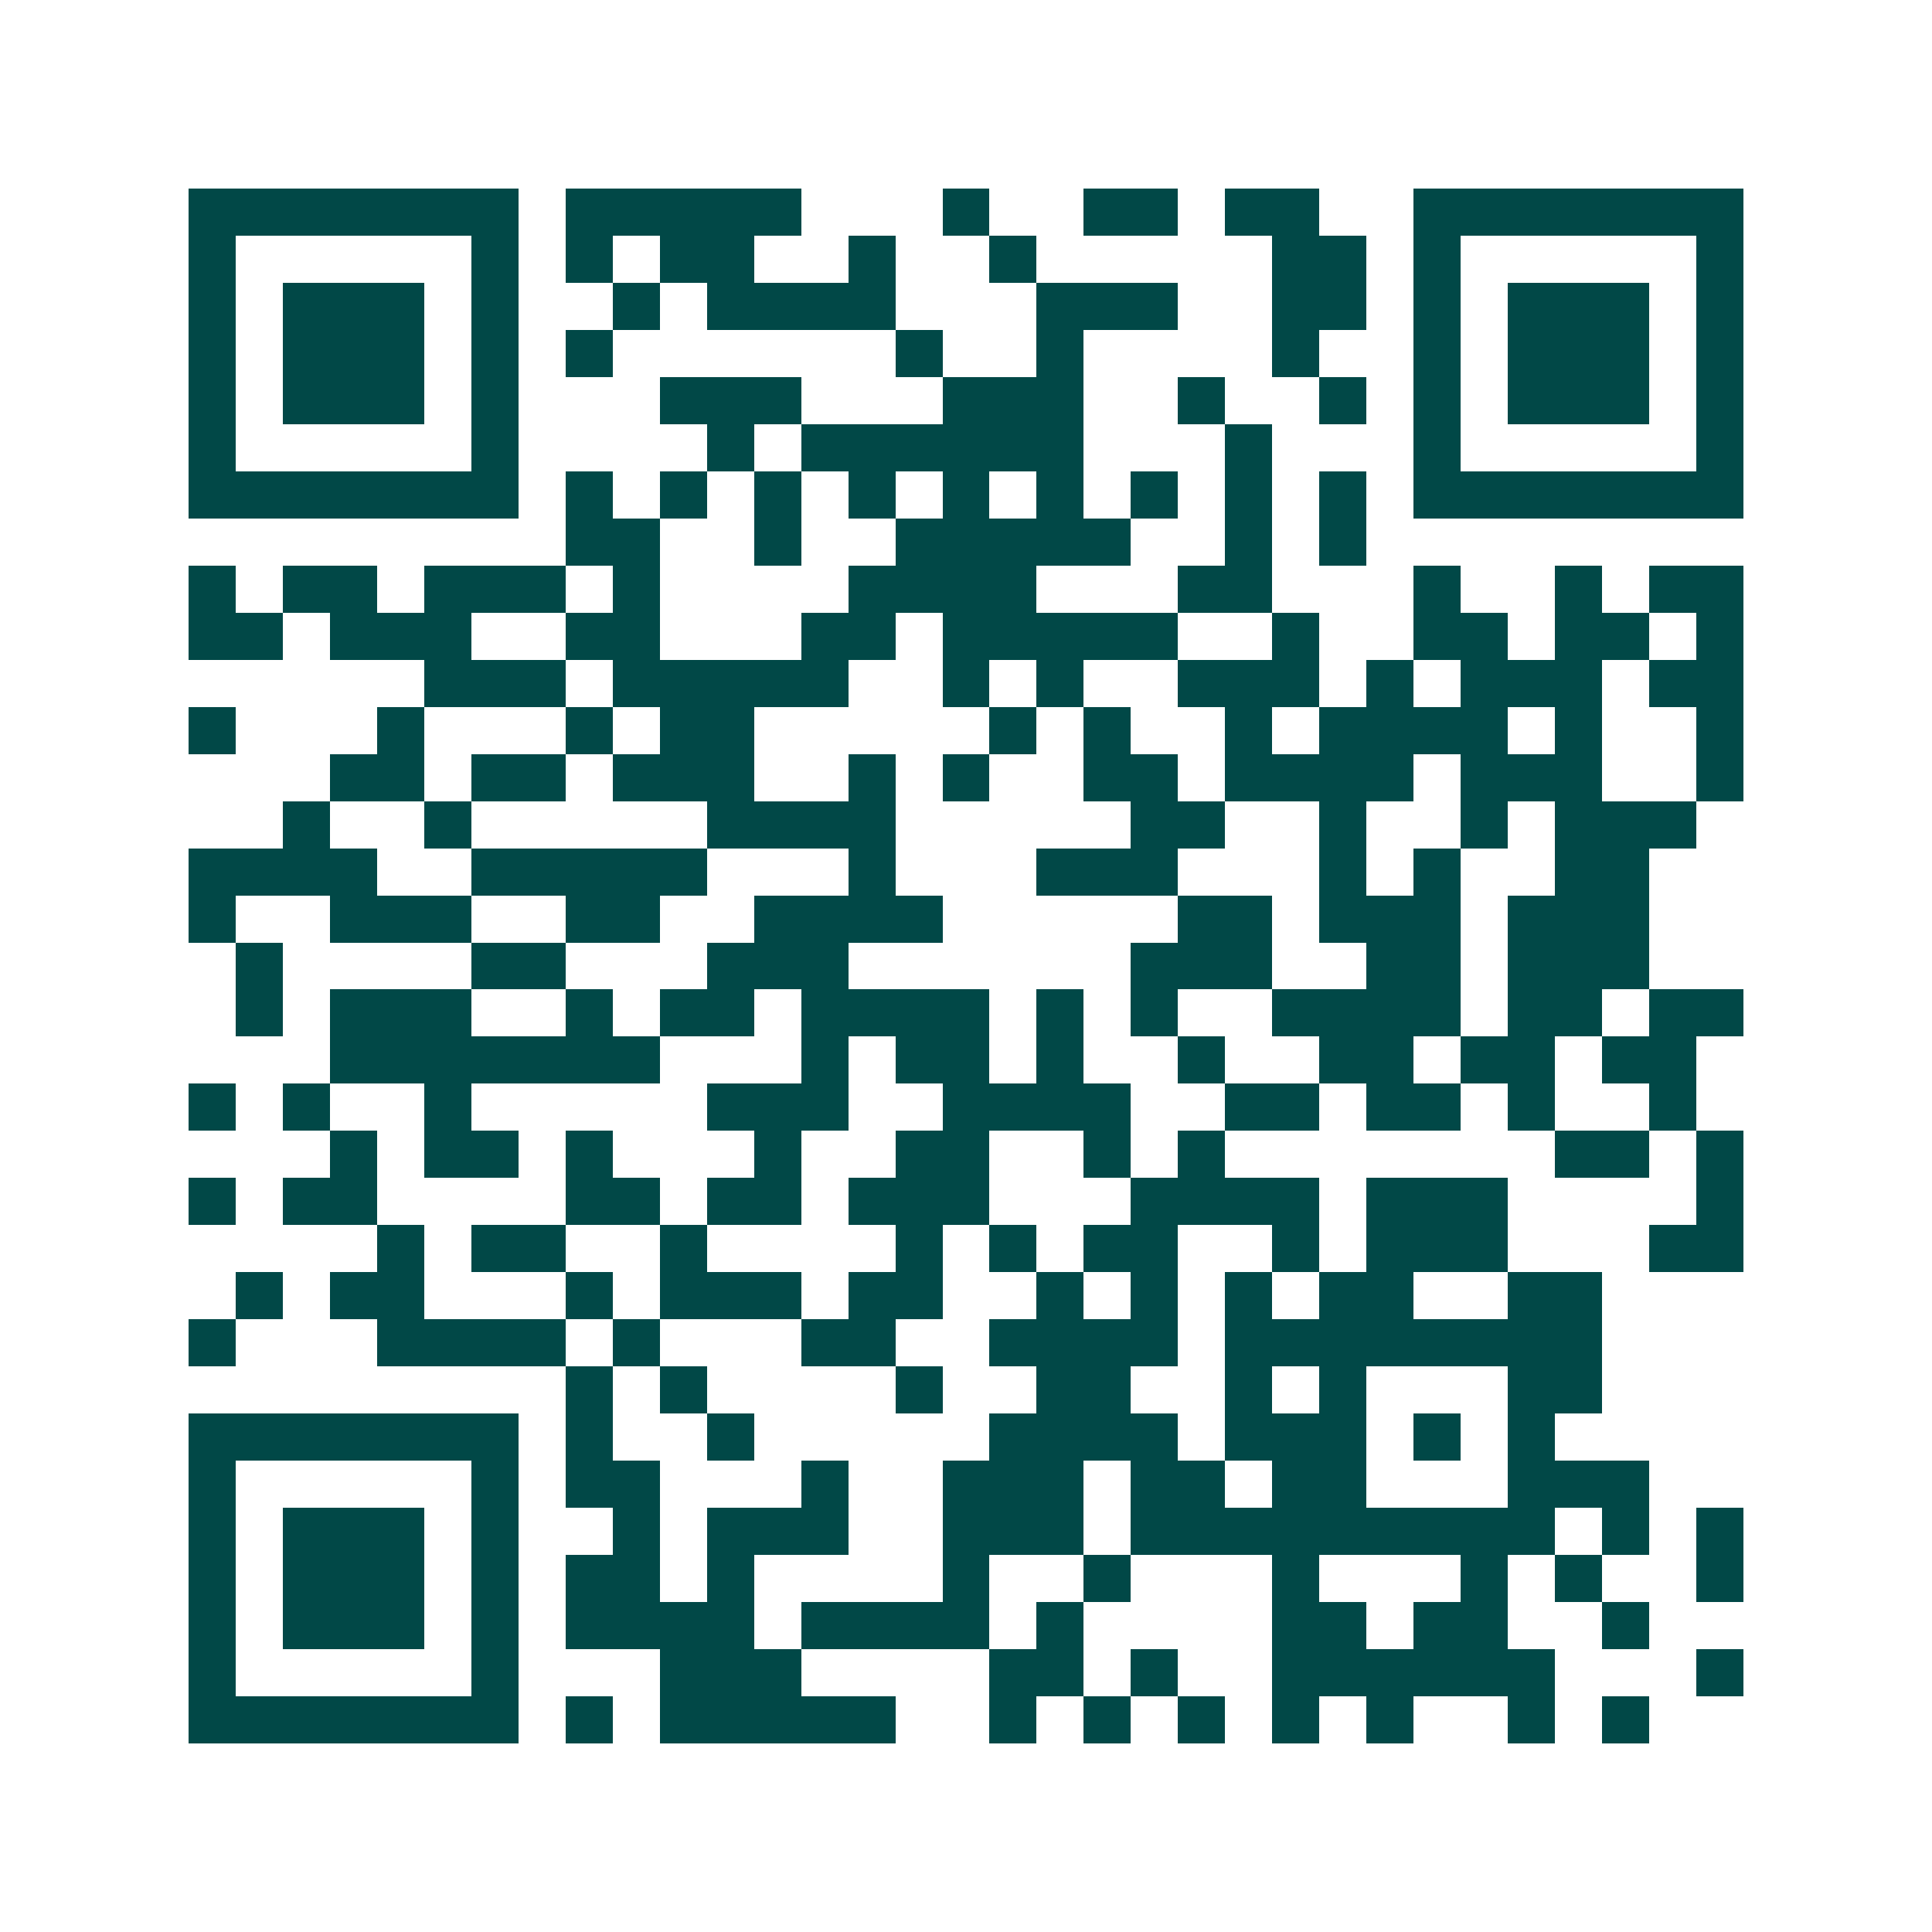 <svg xmlns="http://www.w3.org/2000/svg" width="200" height="200" viewBox="0 0 41 41" shape-rendering="crispEdges"><path fill="#ffffff" d="M0 0h41v41H0z"/><path stroke="#014847" d="M4 4.5h7m1 0h5m3 0h1m2 0h2m1 0h2m2 0h7M4 5.5h1m5 0h1m1 0h1m1 0h2m2 0h1m2 0h1m5 0h2m1 0h1m5 0h1M4 6.5h1m1 0h3m1 0h1m2 0h1m1 0h4m3 0h3m2 0h2m1 0h1m1 0h3m1 0h1M4 7.5h1m1 0h3m1 0h1m1 0h1m6 0h1m2 0h1m4 0h1m2 0h1m1 0h3m1 0h1M4 8.5h1m1 0h3m1 0h1m3 0h3m3 0h3m2 0h1m2 0h1m1 0h1m1 0h3m1 0h1M4 9.5h1m5 0h1m4 0h1m1 0h6m3 0h1m3 0h1m5 0h1M4 10.5h7m1 0h1m1 0h1m1 0h1m1 0h1m1 0h1m1 0h1m1 0h1m1 0h1m1 0h1m1 0h7M12 11.5h2m2 0h1m2 0h5m2 0h1m1 0h1M4 12.5h1m1 0h2m1 0h3m1 0h1m4 0h4m3 0h2m3 0h1m2 0h1m1 0h2M4 13.5h2m1 0h3m2 0h2m3 0h2m1 0h5m2 0h1m2 0h2m1 0h2m1 0h1M9 14.5h3m1 0h5m2 0h1m1 0h1m2 0h3m1 0h1m1 0h3m1 0h2M4 15.5h1m3 0h1m3 0h1m1 0h2m5 0h1m1 0h1m2 0h1m1 0h4m1 0h1m2 0h1M7 16.5h2m1 0h2m1 0h3m2 0h1m1 0h1m2 0h2m1 0h4m1 0h3m2 0h1M6 17.5h1m2 0h1m5 0h4m5 0h2m2 0h1m2 0h1m1 0h3M4 18.5h4m2 0h5m3 0h1m3 0h3m3 0h1m1 0h1m2 0h2M4 19.5h1m2 0h3m2 0h2m2 0h4m5 0h2m1 0h3m1 0h3M5 20.5h1m4 0h2m3 0h3m6 0h3m2 0h2m1 0h3M5 21.5h1m1 0h3m2 0h1m1 0h2m1 0h4m1 0h1m1 0h1m2 0h4m1 0h2m1 0h2M7 22.5h7m3 0h1m1 0h2m1 0h1m2 0h1m2 0h2m1 0h2m1 0h2M4 23.5h1m1 0h1m2 0h1m5 0h3m2 0h4m2 0h2m1 0h2m1 0h1m2 0h1M7 24.5h1m1 0h2m1 0h1m3 0h1m2 0h2m2 0h1m1 0h1m7 0h2m1 0h1M4 25.5h1m1 0h2m4 0h2m1 0h2m1 0h3m3 0h4m1 0h3m4 0h1M8 26.5h1m1 0h2m2 0h1m4 0h1m1 0h1m1 0h2m2 0h1m1 0h3m3 0h2M5 27.5h1m1 0h2m3 0h1m1 0h3m1 0h2m2 0h1m1 0h1m1 0h1m1 0h2m2 0h2M4 28.5h1m3 0h4m1 0h1m3 0h2m2 0h4m1 0h8M12 29.5h1m1 0h1m4 0h1m2 0h2m2 0h1m1 0h1m3 0h2M4 30.5h7m1 0h1m2 0h1m5 0h4m1 0h3m1 0h1m1 0h1M4 31.5h1m5 0h1m1 0h2m3 0h1m2 0h3m1 0h2m1 0h2m3 0h3M4 32.5h1m1 0h3m1 0h1m2 0h1m1 0h3m2 0h3m1 0h9m1 0h1m1 0h1M4 33.5h1m1 0h3m1 0h1m1 0h2m1 0h1m4 0h1m2 0h1m3 0h1m3 0h1m1 0h1m2 0h1M4 34.5h1m1 0h3m1 0h1m1 0h4m1 0h4m1 0h1m4 0h2m1 0h2m2 0h1M4 35.5h1m5 0h1m3 0h3m4 0h2m1 0h1m2 0h6m3 0h1M4 36.5h7m1 0h1m1 0h5m2 0h1m1 0h1m1 0h1m1 0h1m1 0h1m2 0h1m1 0h1"/></svg>

